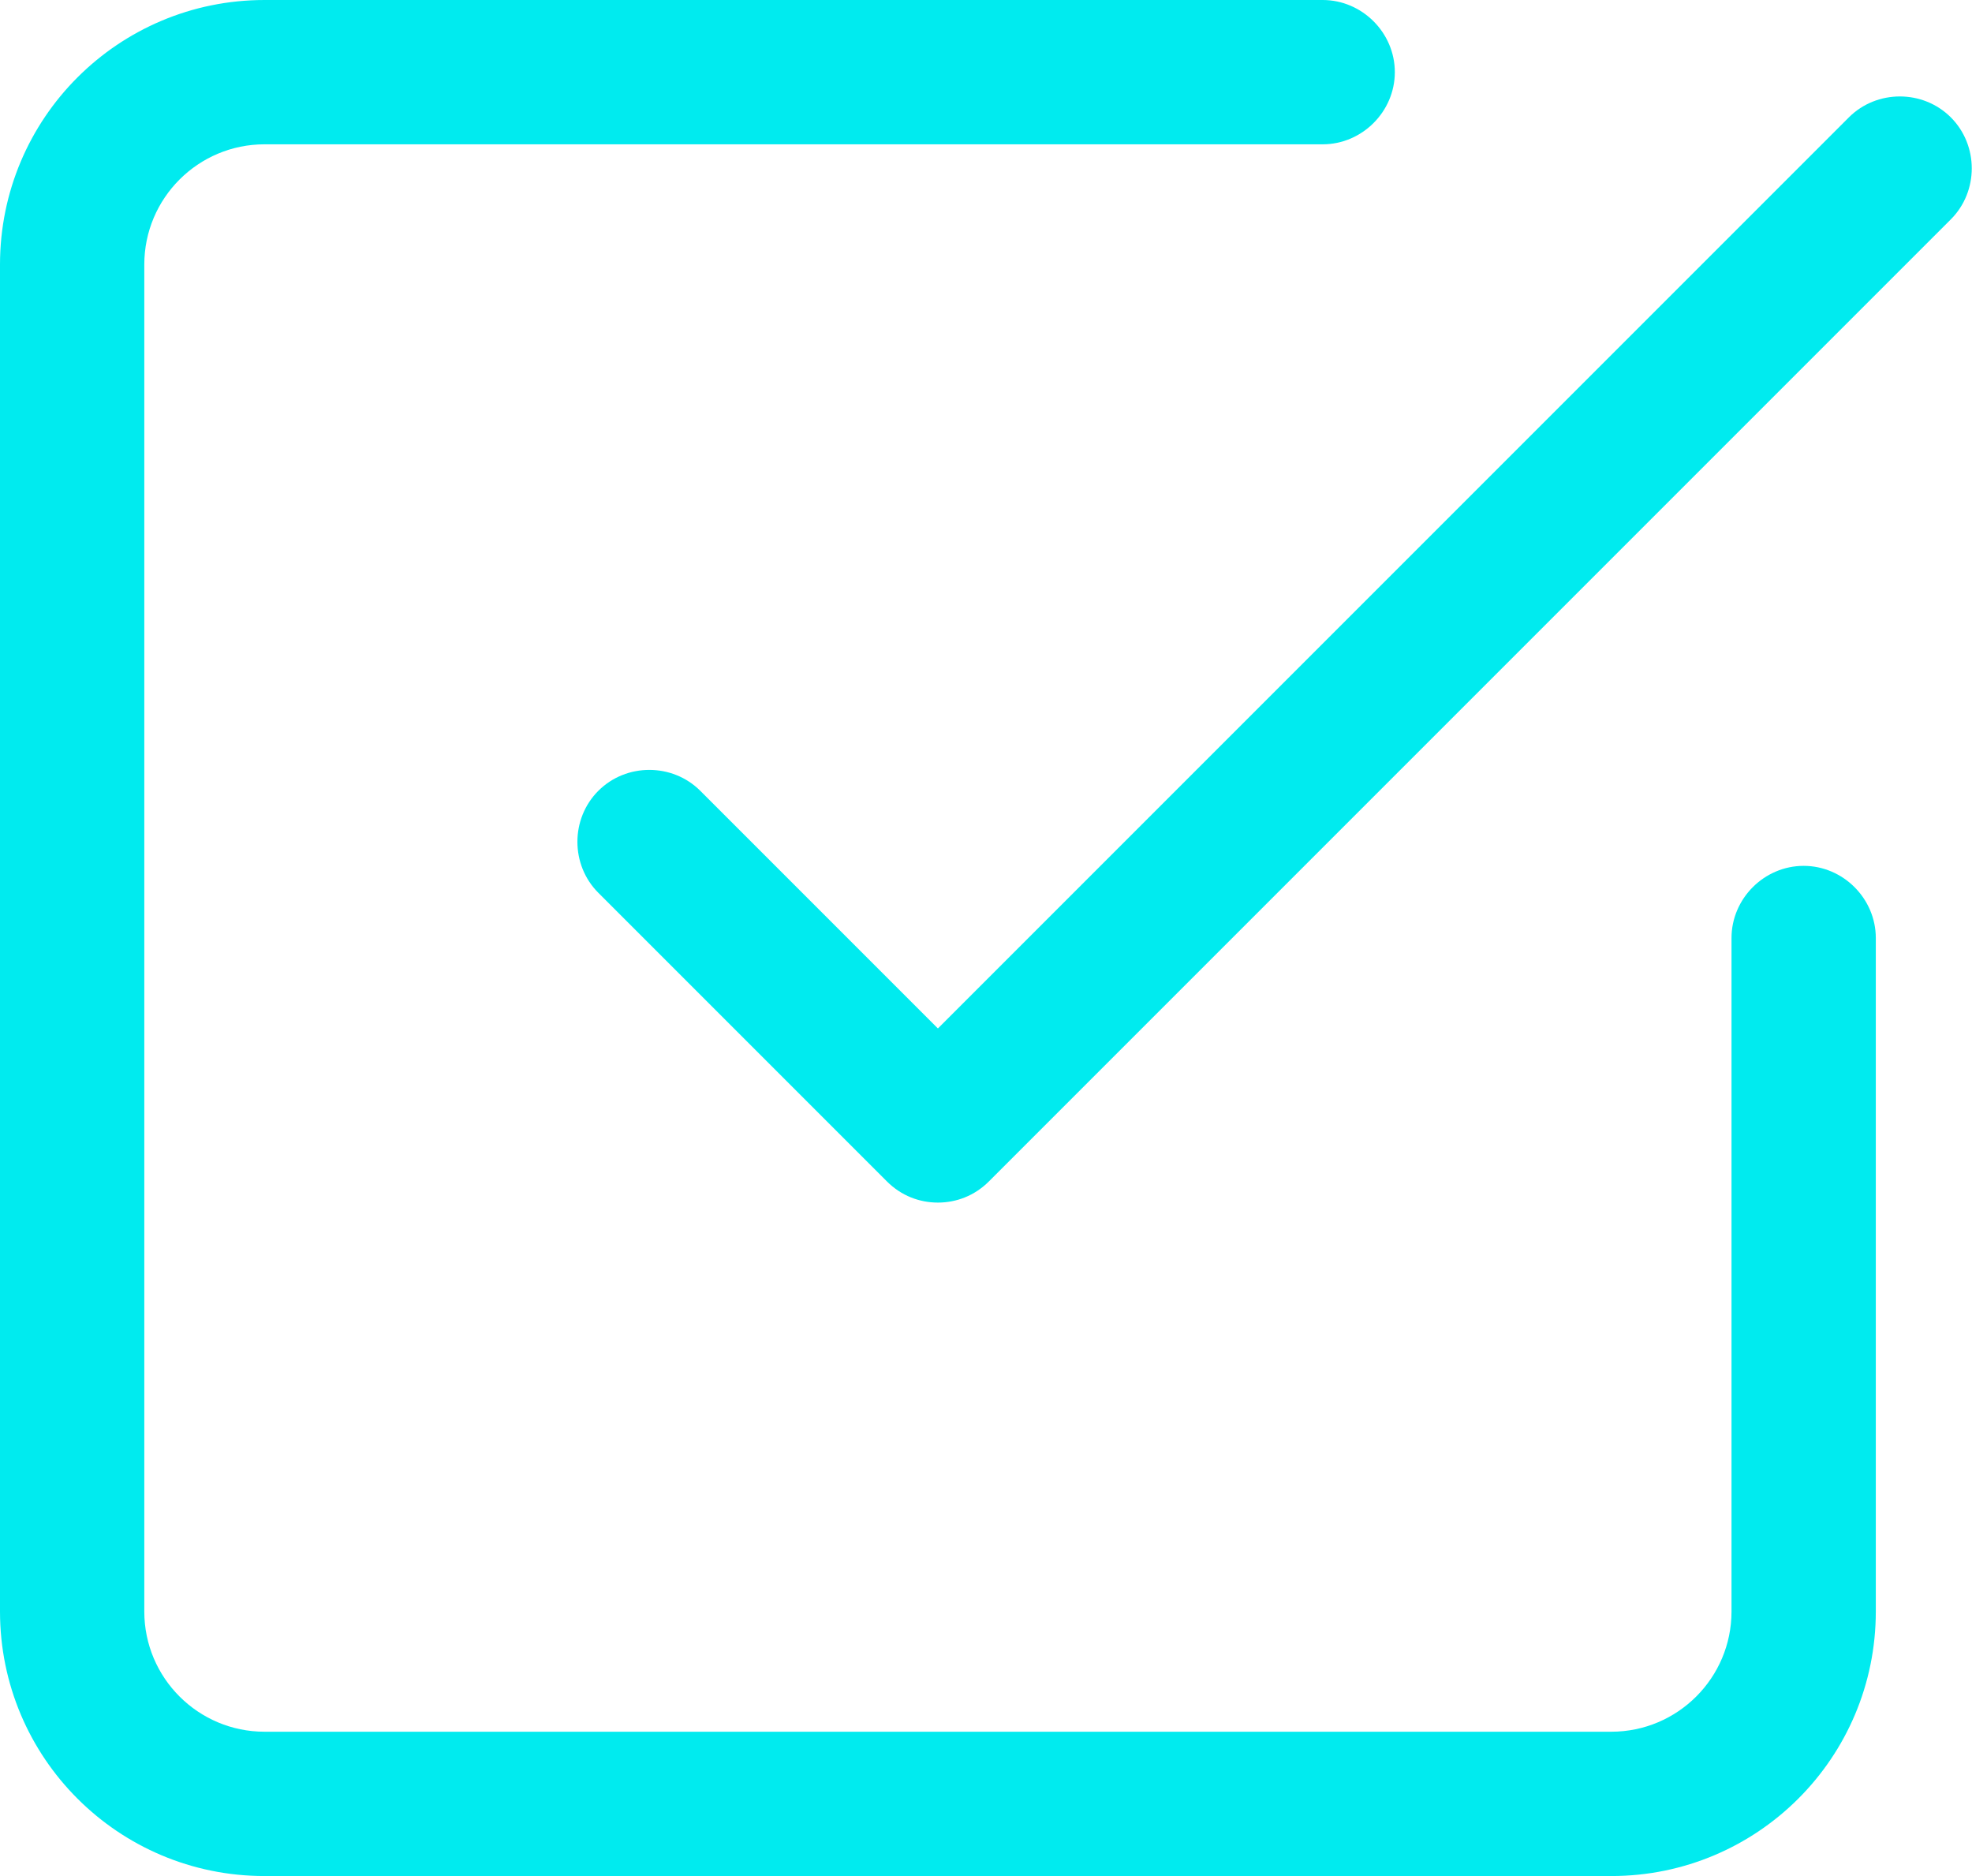 <?xml version="1.0" encoding="UTF-8"?> <svg xmlns="http://www.w3.org/2000/svg" id="Layer_2" data-name="Layer 2" viewBox="0 0 20.5 19.5"><defs><style> .cls-1 { fill: #00ebef; } </style></defs><g id="Layer_1-2" data-name="Layer 1"><path class="cls-1" d="M9.75,12.5c-.19,0-.38-.07-.53-.22l-3-3c-.29-.29-.29-.77,0-1.06s.77-.29,1.06,0l2.47,2.47L19.22,1.22c.29-.29,.77-.29,1.06,0s.29,.77,0,1.06L10.28,12.28c-.15,.15-.34,.22-.53,.22Z"></path><path class="cls-1" d="M16.75,19.5H2.75c-1.52,0-2.75-1.23-2.75-2.75V2.75C0,1.23,1.23,0,2.75,0H13.75c.41,0,.75,.34,.75,.75s-.34,.75-.75,.75H2.75c-.69,0-1.25,.56-1.25,1.25v14c0,.69,.56,1.25,1.25,1.25h14c.69,0,1.25-.56,1.25-1.25v-7c0-.41,.34-.75,.75-.75s.75,.34,.75,.75v7c0,1.52-1.23,2.75-2.75,2.75Z"></path></g></svg> 
